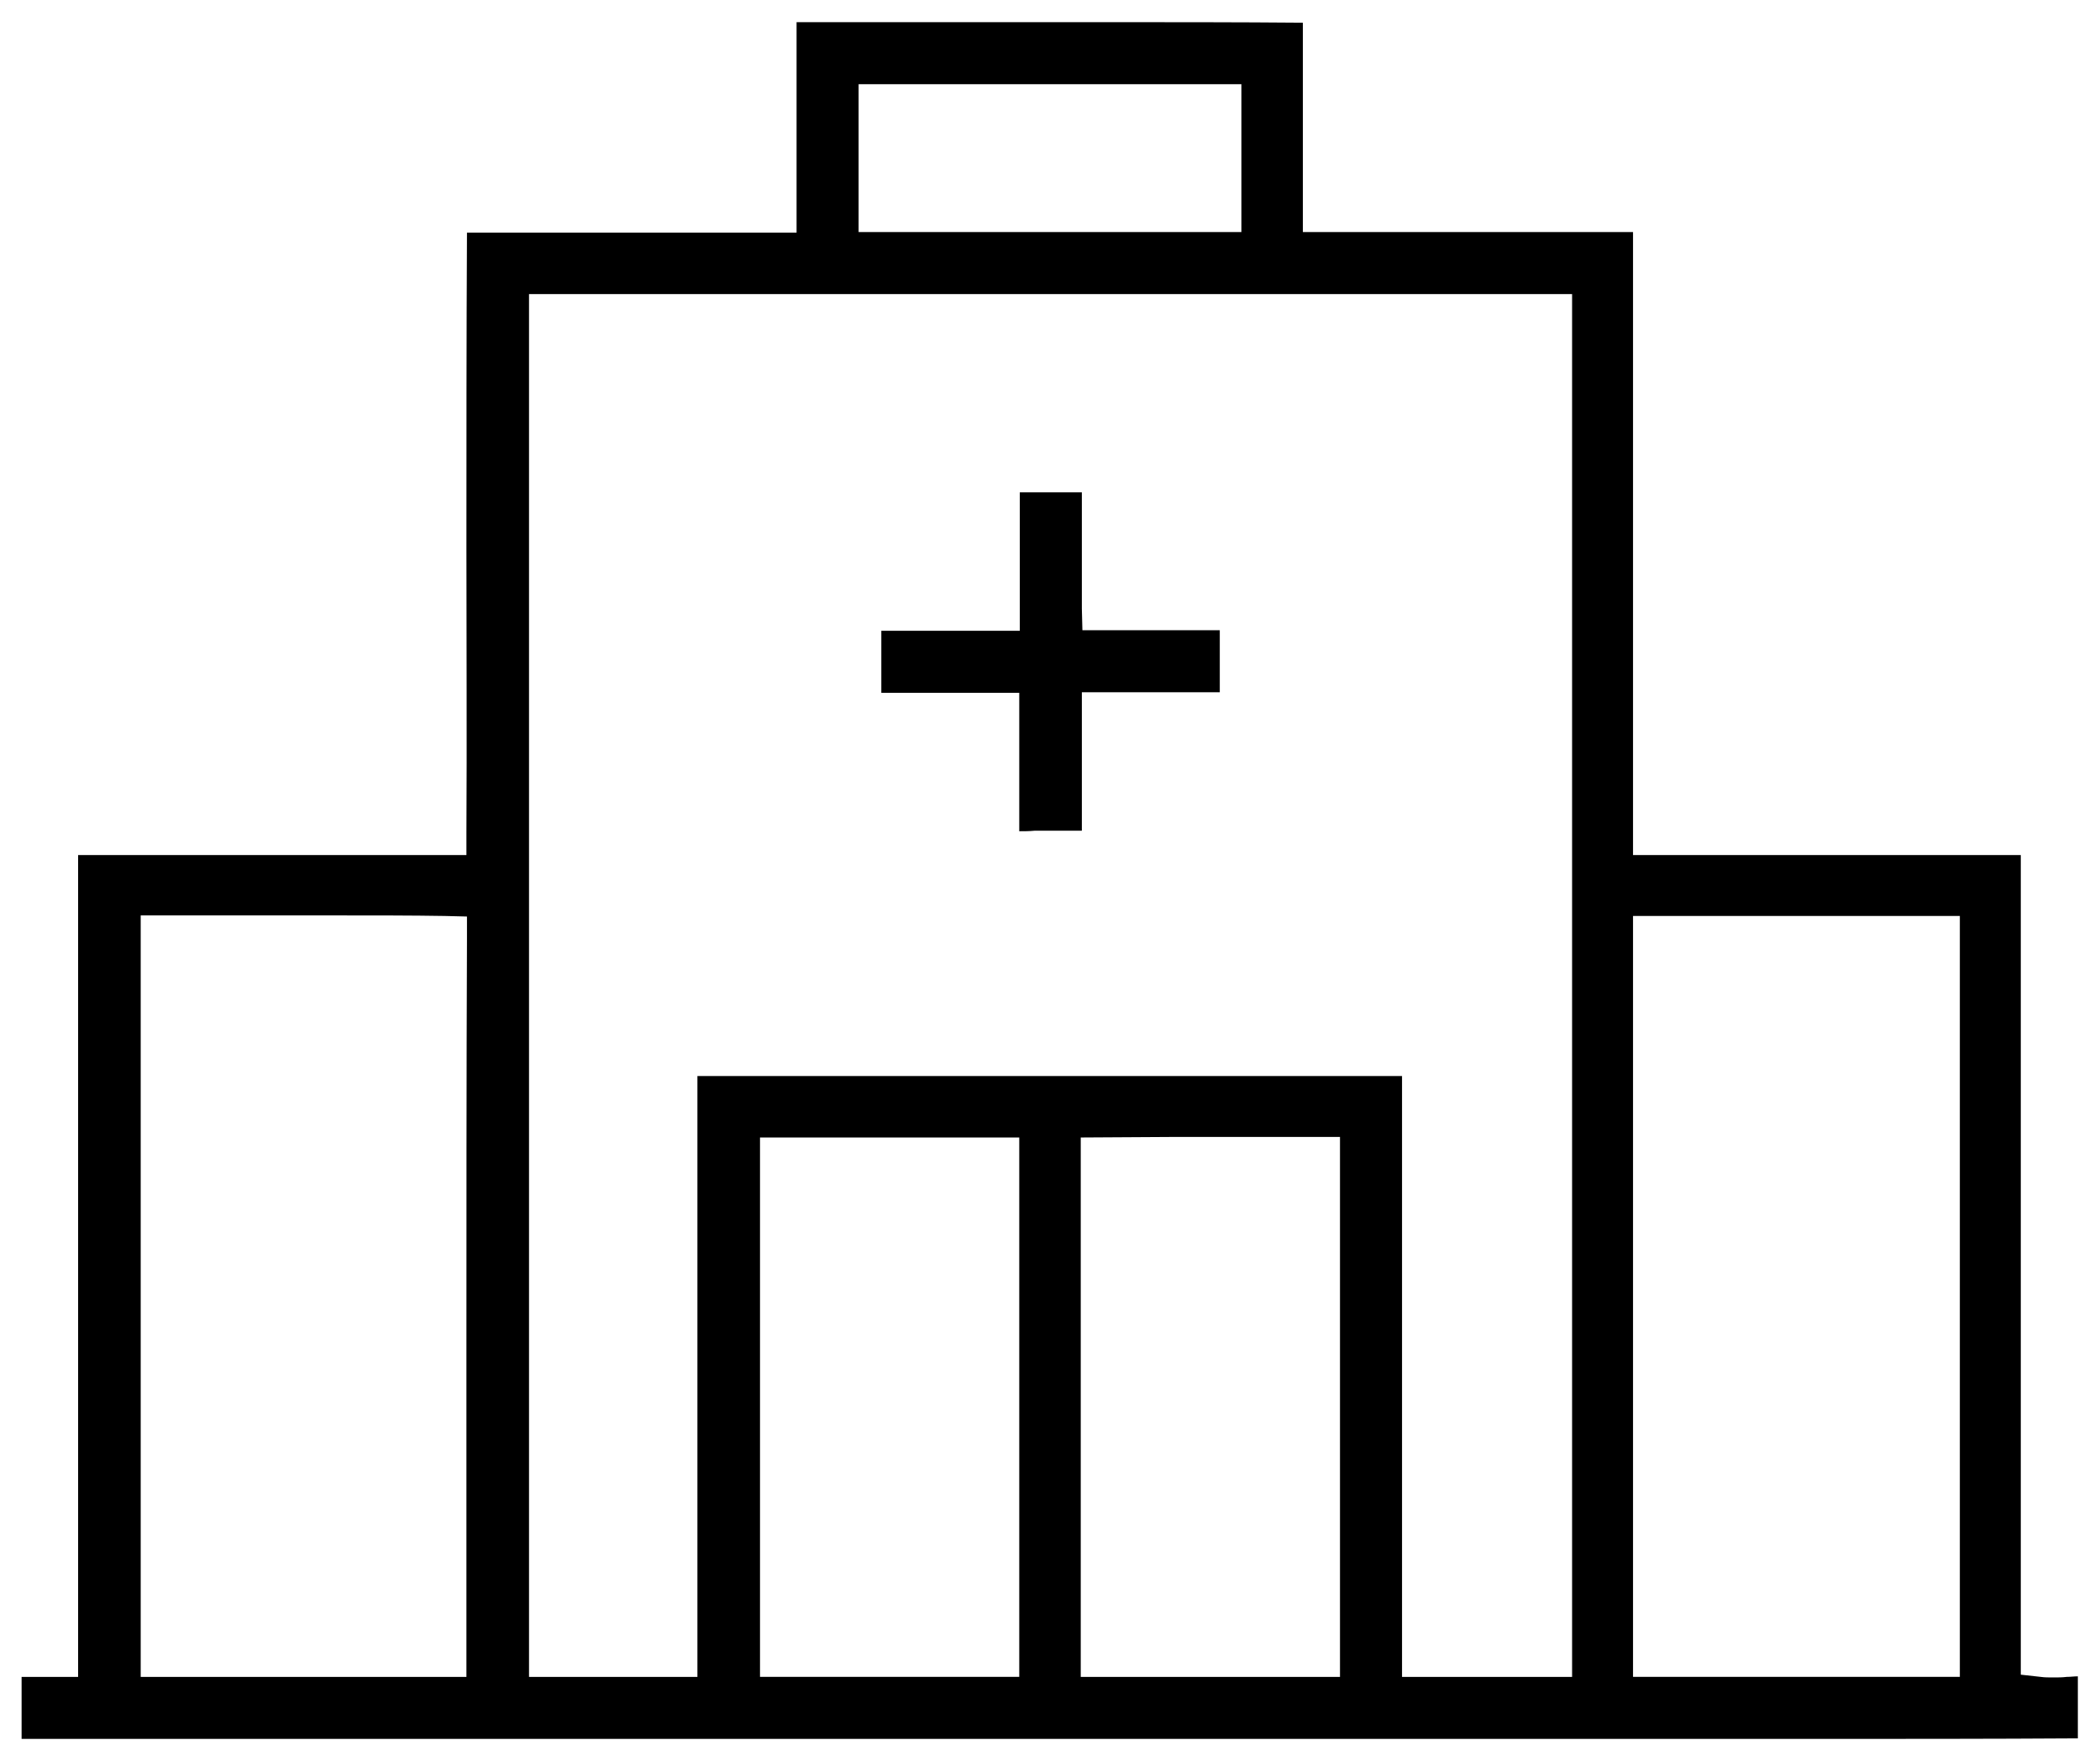 <?xml version="1.0" encoding="utf-8"?>
<!-- Generator: Adobe Illustrator 24.2.0, SVG Export Plug-In . SVG Version: 6.00 Build 0)  -->
<svg version="1.1" id="Layer_1" xmlns="http://www.w3.org/2000/svg" xmlns:xlink="http://www.w3.org/1999/xlink" x="0px" y="0px"
	 viewBox="0 0 379.1 318" style="enable-background:new 0 0 379.1 318;" xml:space="preserve">
<g>
	<g>
		<g>
			<g>
				<path d="M322.7,314c-10.8,0-21.5,0-32.3,0c-10.8,0-21.5,0-32.3,0c-7.8,0-15.5,0-23.3,0c-14.8,0-29.7,0-44.6,0l-93.4,0
					c-31,0-61.9,0-92.9,0c0-3.4,0-7.1,0-11.2c1.4,0,10.2,0,10.2,0l0-4c0-35.3,0-70.6,0-105.9l0-38.5c5.9,0,11.7,0,17.6,0l26.9,0
					c7.2,0,14.4,0,21.6,0l4,0l0-4c0.1-17,0-34.4,0-51.1c0-18.8,0-38.2,0.1-57.3c5.3,0,59.5,0,59.5,0V4c8.1,0,16.3,0,24.4,0
					c9.5,0,18.9,0,28.4,0c14.8,0,27.2,0,38.6,0.1c0,4.1,0,8.1,0,12.2c0,7.2,0,14.4,0,21.6l0,4l4,0c7.3,0,14.7,0,22,0
					c0,0,30.4,0,33.6,0v112.5h70l0,45.5c0,33,0,66,0,98.9l0,3.6l3.6,0.4c0.7,0.1,1.4,0.1,2.3,0.1c0.8,0,1.6,0,2.4-0.1
					c0.7,0,1.3-0.1,2-0.1c0,2,0,3.9,0,5.9c0,1.7,0,3.5,0,5.3C359.8,314,343.4,314,322.7,314z M294.8,212.5c0,28.8,0,57.5,0,86.3l0,4
					c0,0,11.7,0,15.6,0l20.6,0c6.3,0,12.6,0,18.8,0l4,0V165.4h-59L294.8,212.5z M253.1,194.3c0,11.5,0,23,0,34.5c0,23,0,46.7,0,70
					l0,4l8.9,0c2.6,0,5.2,0,7.7,0c3.4,0,6.7,0,10.1,0l4,0l0-4c0-80.6,0-161.1,0-241.7v-4l-4,0c-27.4,0-54.7,0-82.1,0l-102.2,0l0,4
					c0,80.6,0,161.1,0,241.7l0,4c0,0,11.5,0,15.2,0c3.7,0,15.2,0,15.2,0l0-4c0-20.6,0-41.2,0-61.8c0-14.2,0-28.5,0-42.7
					c14.8,0,29.6,0,44.4,0c10.6,0,52.9,0,63.5,0C240.3,194.3,246.7,194.3,253.1,194.3z M25.4,169.4c0,46.5,0,88.8,0,129.4l0,4
					c0,0,20.9,0,29.4,0c8.5,0,29.4,0,29.4,0l0-4c0-17.8,0-35.6,0-53.3c0-24.9,0-50.7,0.1-76l0-4l-4-0.1c-6-0.1-12.4-0.1-20.6-0.1
					c-3.8,0-7.6,0-11.4,0c-3.8,0-7.6,0-11.3,0c-2.6,0-5.1,0-7.6,0l-4,0L25.4,169.4z M195.1,205.4l0,4c0,12.3,0,24.6,0,36.8
					c0,17.5,0,35.1,0,52.6l0,4l4,0c5.5,0,11,0,16.6,0l26.2,0l0-4c0-17.1,0-34.2,0-51.3c0-12.7,0-25.4,0-38.2l0-4l-29.9,0
					L195.1,205.4z M160.6,205.4c-6.5,0-12.9,0-19.4,0l-4,0l0,4c0,12.8,0,25.6,0,38.3c0,17,0,34.1,0,51.1l0,4l4,0c5.5,0,11,0,16.6,0
					l26.2,0l0-4c0-17,0-34,0-50.9c0-12.8,0-25.7,0-38.5l0-4L160.6,205.4z M185,15.2c-8.7,0-17.4,0-26,0l-4,0l0,4c0,2.7,0,5.3,0,8
					c0,3.6,0,7.1,0,10.7l0,4l4,0c8.7,0,17.5,0,26.2,0l38.9,0l0-4c0-6.2,0-12.5,0-18.7l0-4L185,15.2z"/>
			</g>
		</g>
		<g>
			<path d="M184,150.1c0-3.7,0-7.3,0-11c0-3.3,0-6.7,0-10l0-4l-17.6,0c-2.4,0-4.9,0-7.3,0c0-3.7,0-7.5,0-11.2c2.1,0,4.2,0,6.4,0
				l8.8,0c1.9,0,3.9,0,5.8,0l4,0l0-4c0-4.5,0-8.9,0-13.4c0-2.5,0-5.1,0-7.6c1,0,2,0,3.1,0c0,0,7.9,0,8.1,0c0,3.3,0,6.7,0,9.9
				c0,3.6,0,7.4,0,11.1l0.1,3.9l3.9,0c3.2,0,6.5,0,9.7,0l11.2,0c0,3.7,0,7.5,0,11.2l-15.6,0l-9.3,0l0,4c0,3.8,0,7.6,0,11.3
				c0,3.2,0,6.5,0,9.7l-8.5,0C185.8,150.1,184.9,150.1,184,150.1z"/>
		</g>
	</g>
</g>
</svg>
